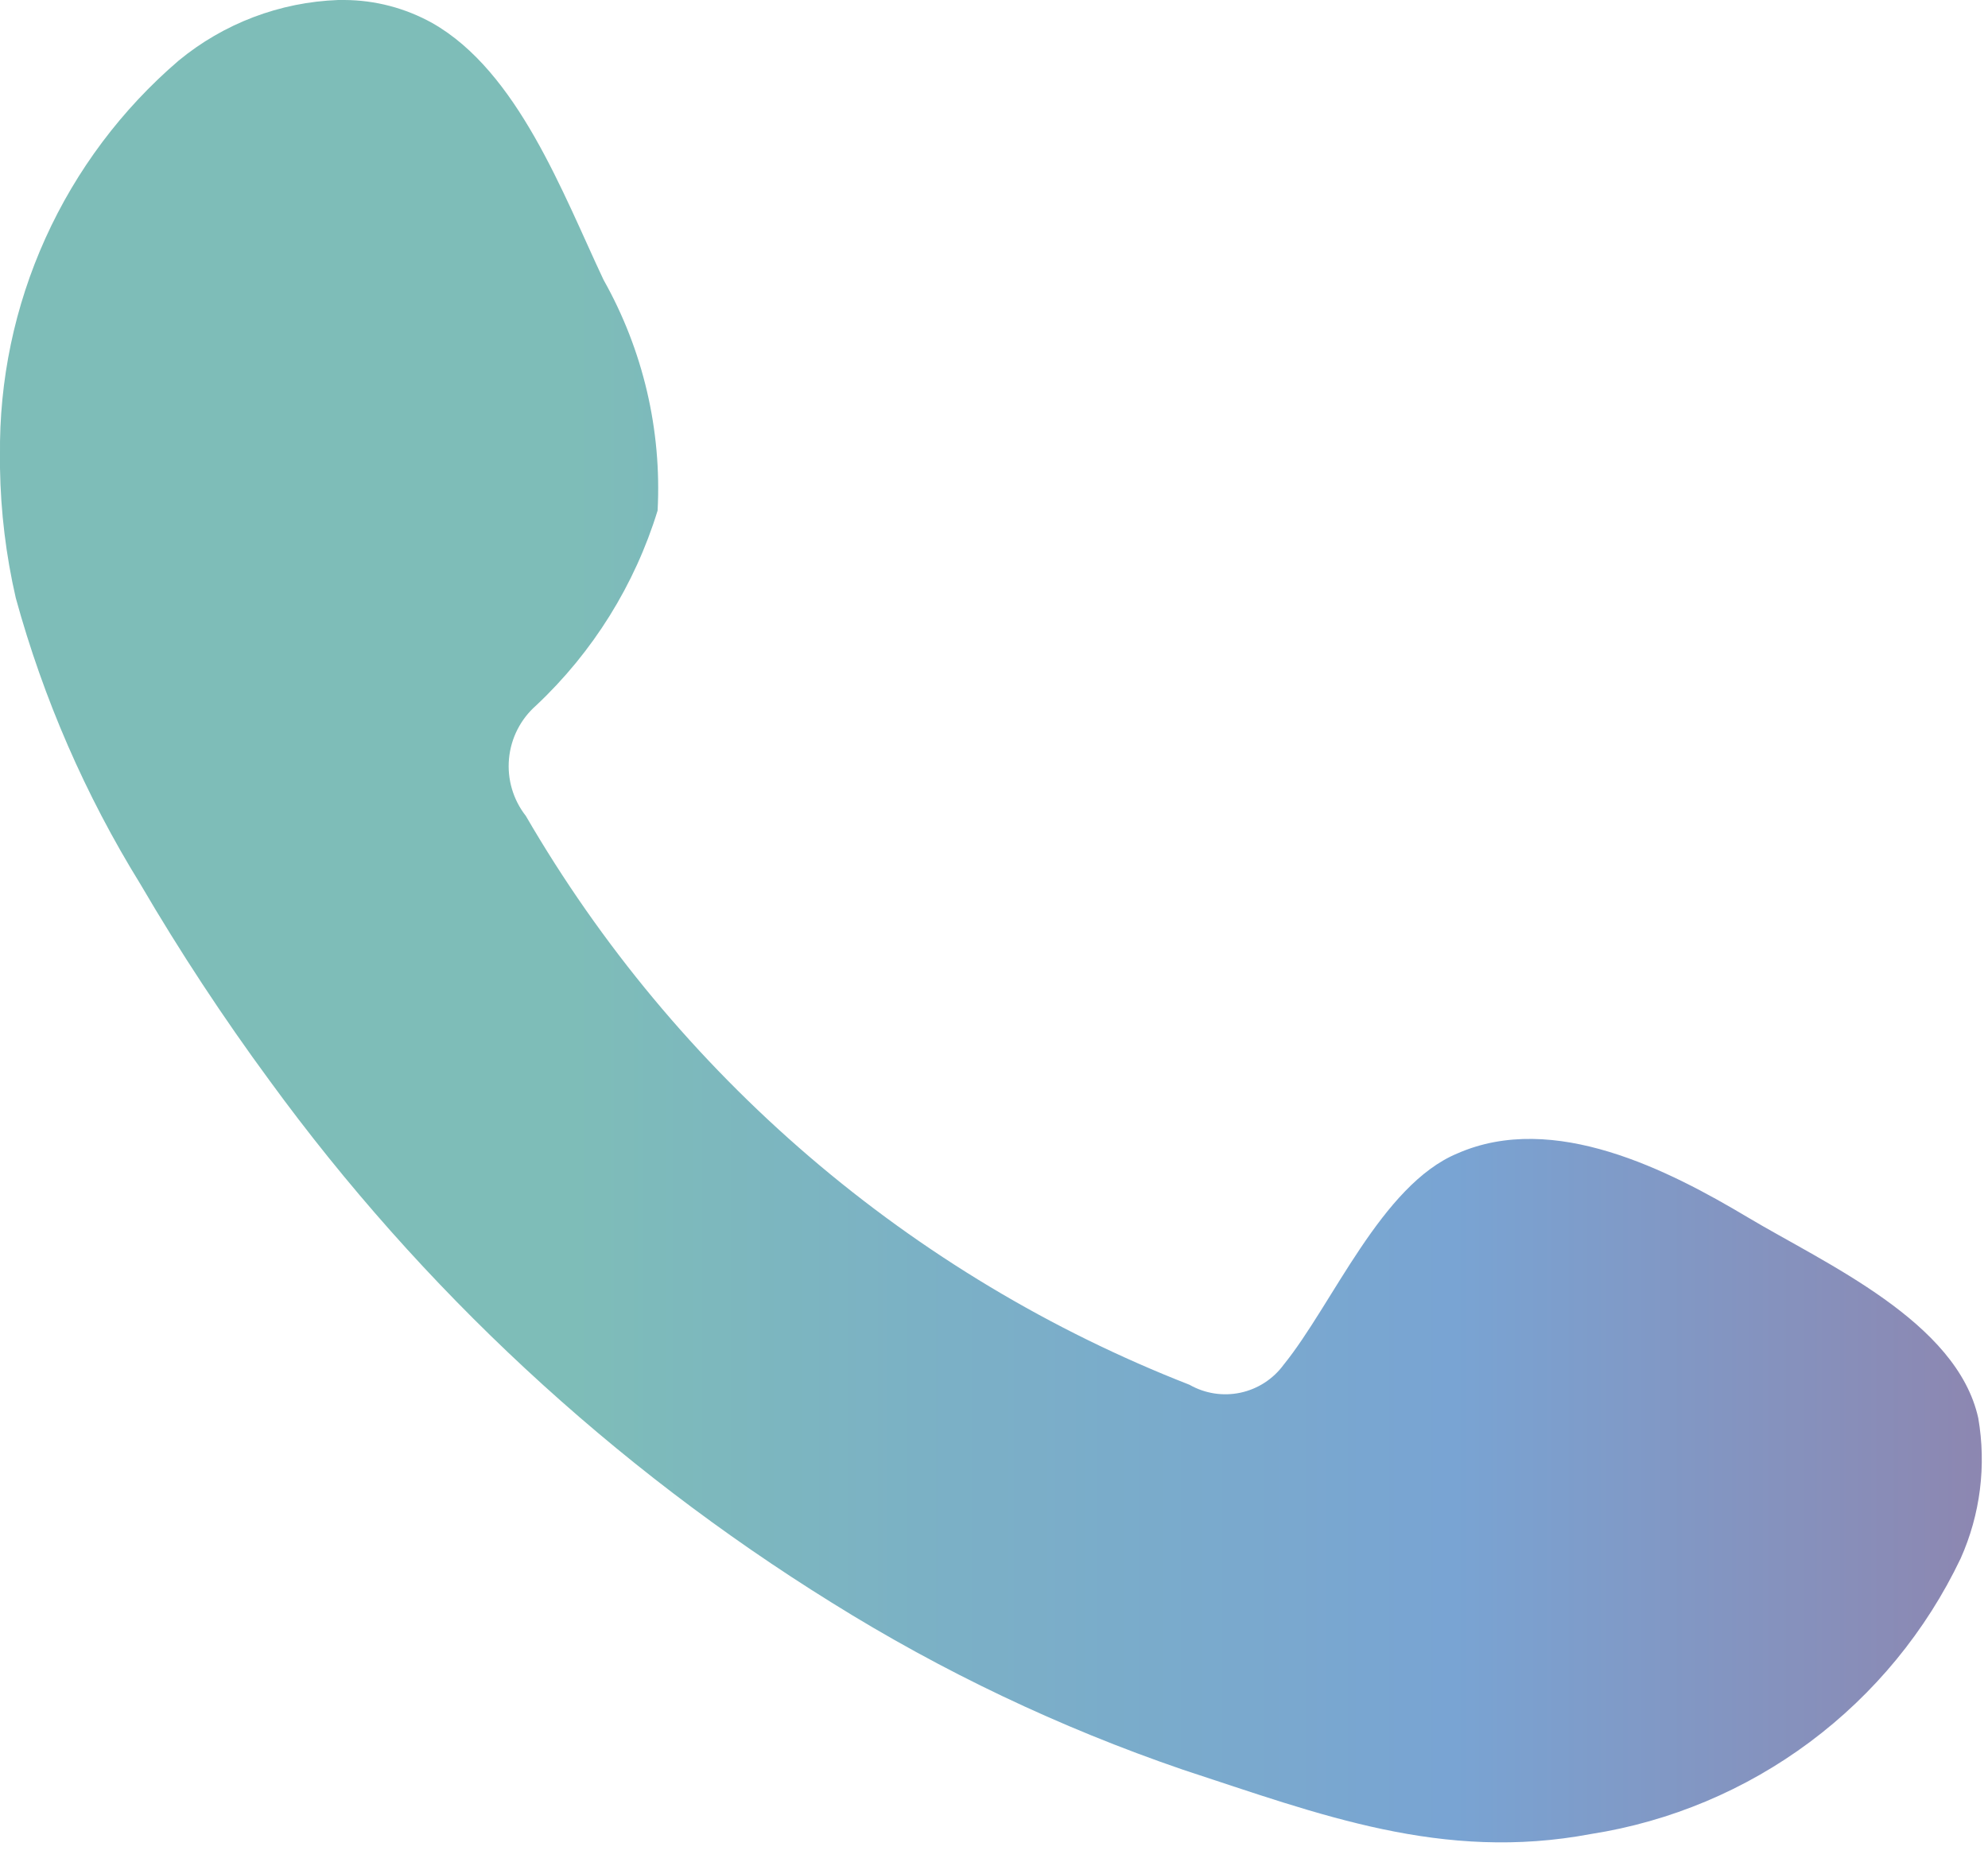 <svg xmlns="http://www.w3.org/2000/svg" xmlns:xlink="http://www.w3.org/1999/xlink" viewBox="0 0 32.74 30.67"><defs><style>.cls-1{fill:none;}.cls-2{clip-path:url(#clip-path);}.cls-3{fill:url(#Безымянный_градиент);}</style><clipPath id="clip-path"><path class="cls-1" d="M5.57,0A4.38,4.38,0,0,0,2.94,1,8.43,8.43,0,0,0,0,7.5v.21A10.27,10.27,0,0,0,.26,9.85a18.06,18.06,0,0,0,2.05,4.71A36.91,36.91,0,0,0,4.44,17.8a33,33,0,0,0,9.26,8.6,28.1,28.1,0,0,0,5.78,2.75c2.26.74,4.27,1.52,6.72,1.06a8.14,8.14,0,0,0,6.09-4.54,4,4,0,0,0,.29-2.31c-.35-1.59-2.51-2.54-3.8-3.31S25.59,18.3,24,19c-1.25.52-2.05,2.48-2.86,3.48a1.19,1.19,0,0,1-1.55.33A21.81,21.81,0,0,1,8.66,13.44a1.33,1.33,0,0,1,.17-1.82,7.38,7.38,0,0,0,2-3.21,7,7,0,0,0-.89-3.8C9.27,3.19,8.53,1.18,7.12.38A3,3,0,0,0,5.67,0Z"/></clipPath><linearGradient id="Безымянный_градиент" y1="30.34" x2="1" y2="30.34" gradientTransform="matrix(32.64, 0, 0, -32.64, 0, 1005.88)" gradientUnits="userSpaceOnUse"><stop offset="0" stop-color="#7ebdb8"/><stop offset="0.29" stop-color="#7ebdb8"/><stop offset="0.48" stop-color="#7bb0c6"/><stop offset="0.73" stop-color="#79a4d3"/><stop offset="1" stop-color="#8d86b0"/></linearGradient></defs><g id="Слой_2" data-name="Слой 2"><g id="Слой_1-2" data-name="Слой 1"><g class="cls-2"><rect class="cls-3" width="32.74" height="30.67"/></g></g></g></svg>